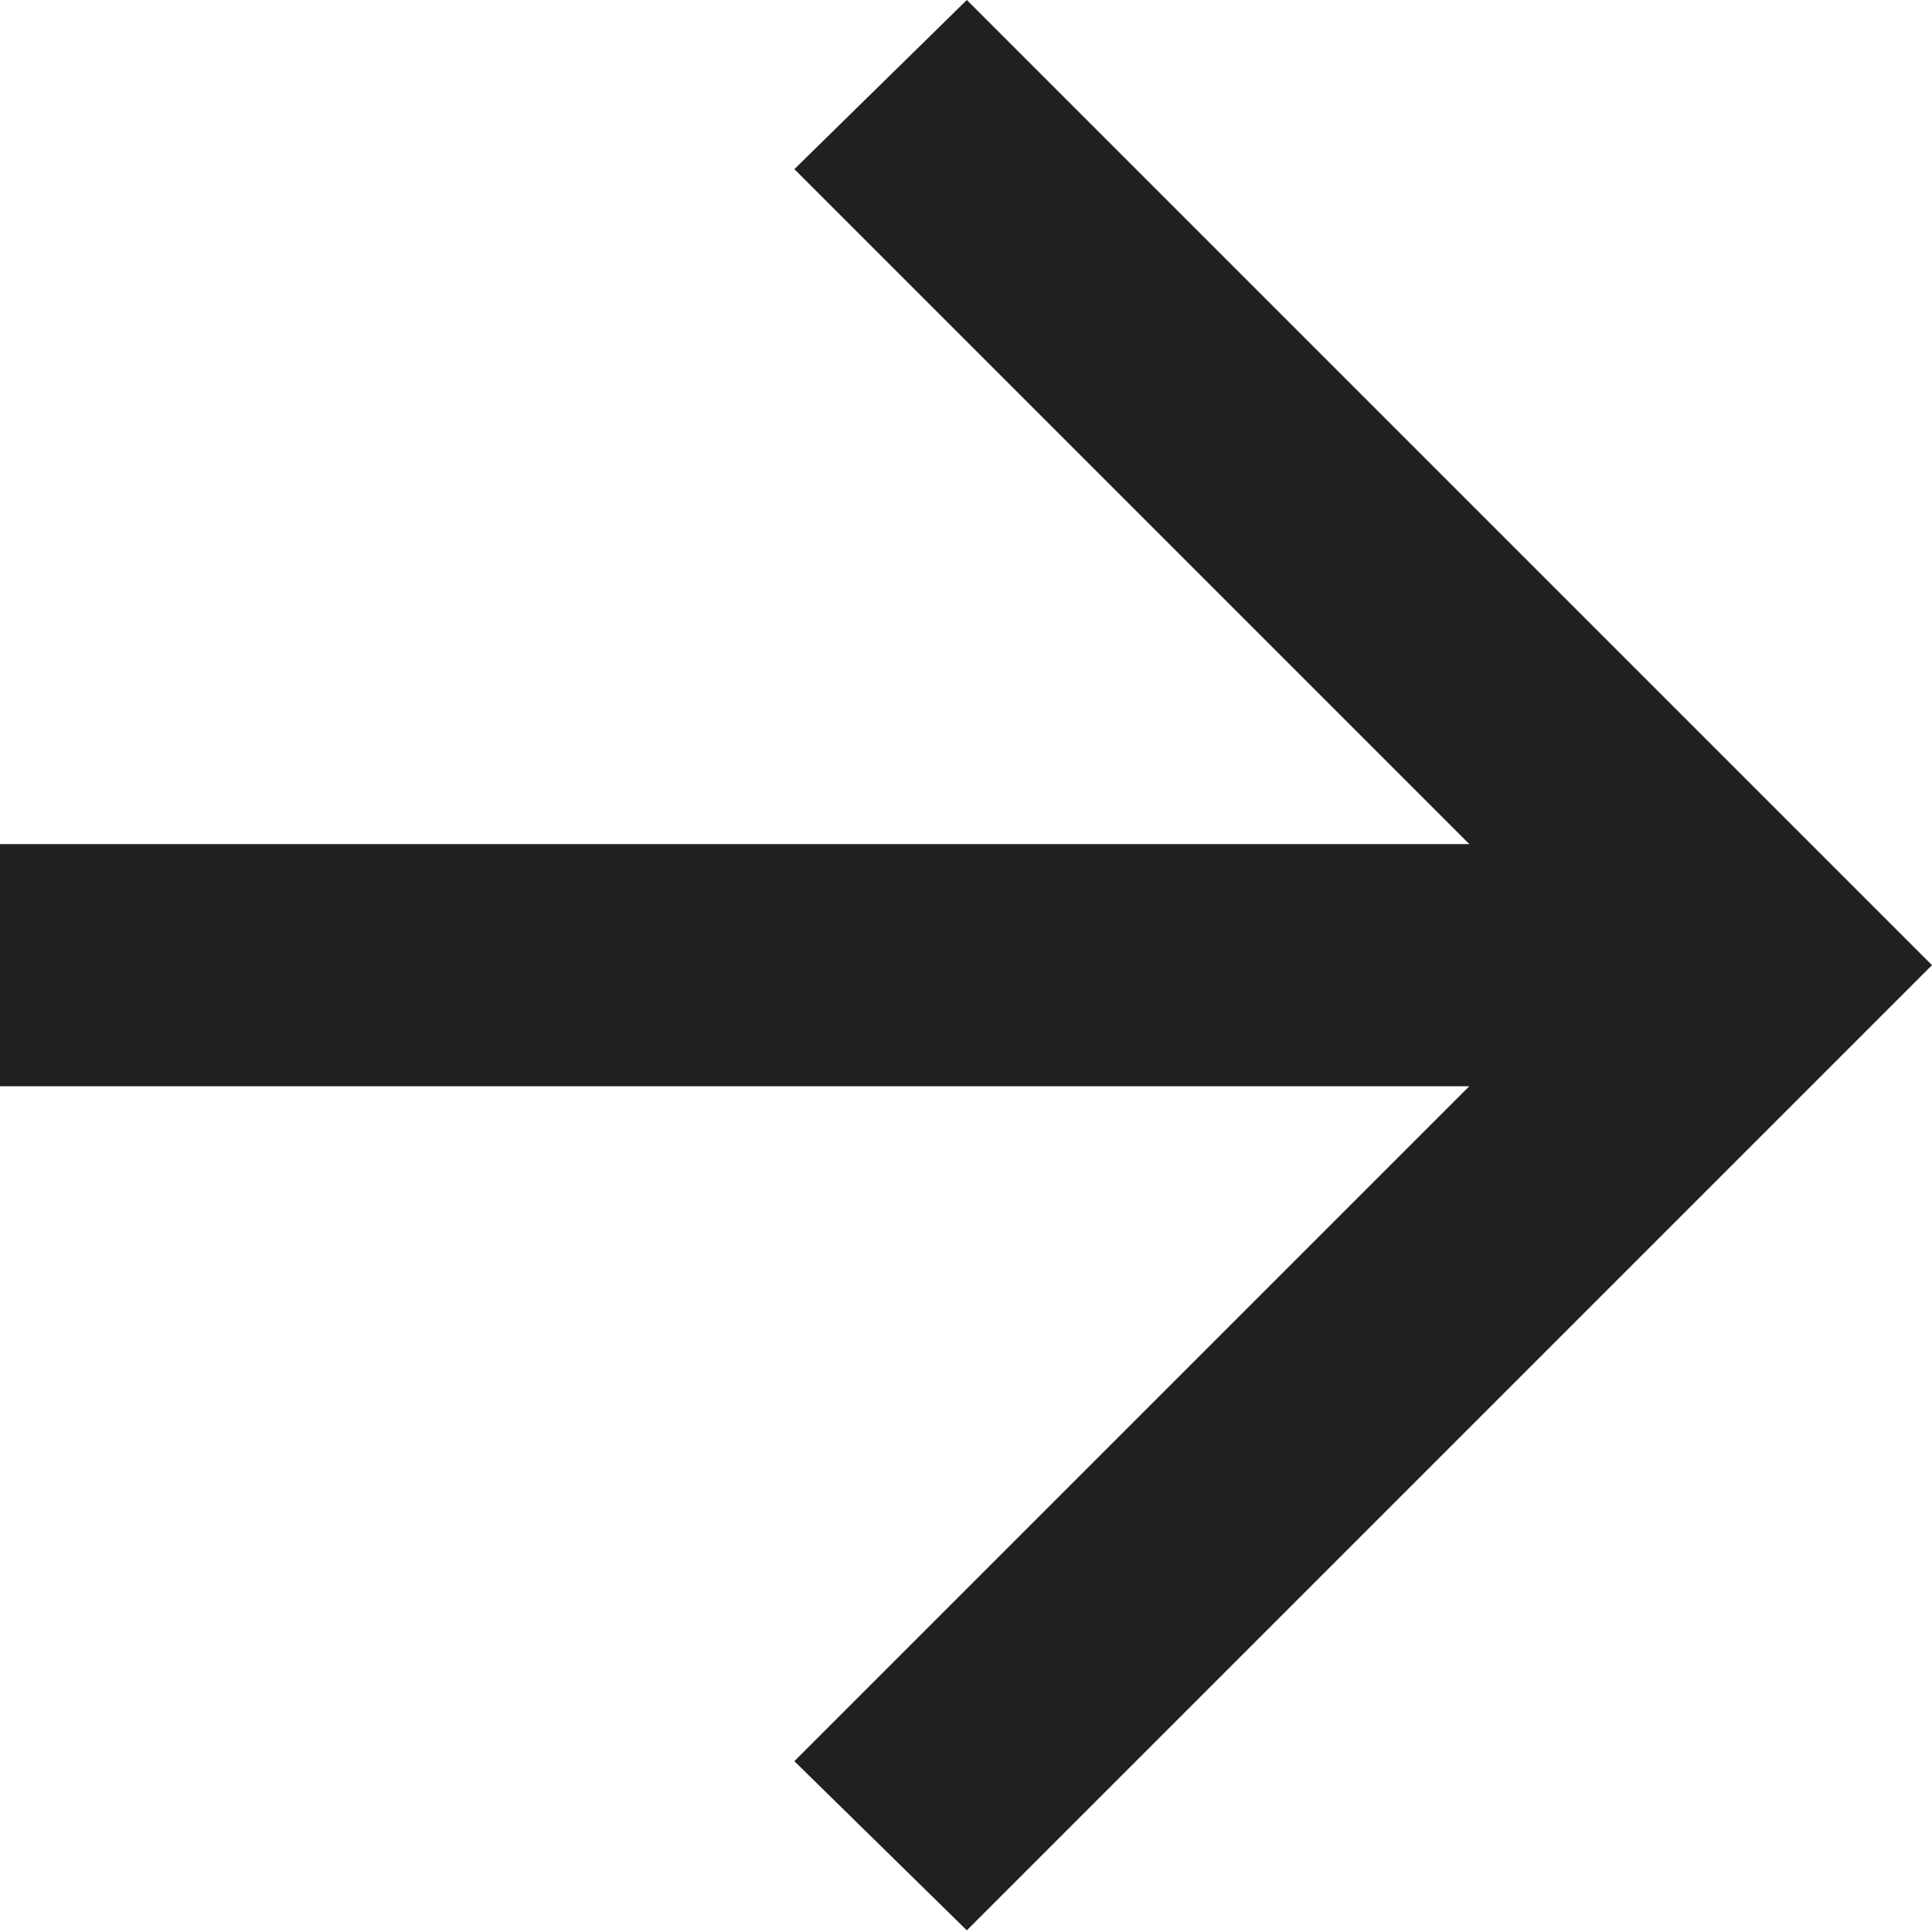 <svg xmlns="http://www.w3.org/2000/svg" id="Layer_1" viewBox="0 0 11.65 11.65"><defs><style>      .st0 {        fill: #202020;      }    </style></defs><path class="st0" d="M8.86,6.55H0v-1.46h8.86L4.79,1.02l1.04-1.02,5.82,5.82-5.82,5.82-1.04-1.02,4.08-4.08Z"></path></svg>